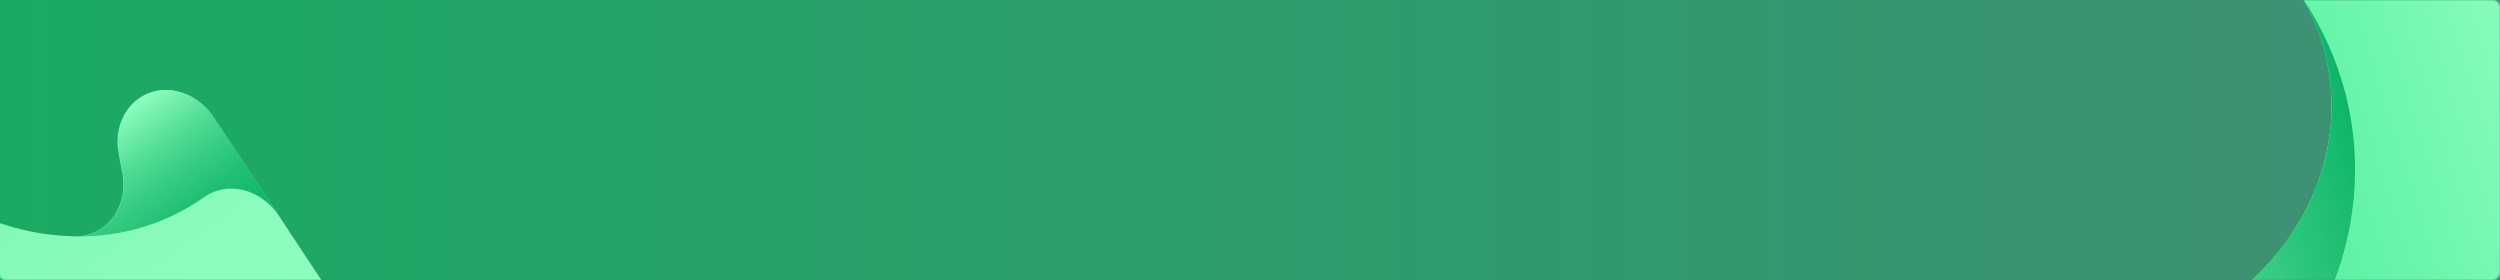 <svg xmlns="http://www.w3.org/2000/svg" width="1366" height="153" fill="none"><path fill="url(#a)" d="M-1 0h1367v153H-1z"/><mask id="b" width="271" height="153" x="1095" y="0" maskUnits="userSpaceOnUse" style="mask-type:alpha"><rect width="271" height="153" fill="#C4C4C4" rx="4" transform="matrix(-1 0 0 1 1366 0)"/></mask><g mask="url(#b)"><path fill="url(#c)" d="M815.016 144.482c-16.197-53.196-14.045-109.987 6.185-163.214 20.229-53.228 57.631-100.508 107.49-135.88 49.858-35.372 109.939-57.252 172.669-62.882 62.74-5.631 125.31 5.241 179.84 31.244 54.52 26.004 98.56 65.975 126.55 114.874 28 48.899 38.7 104.536 30.76 159.899-7.94 55.362-34.17 107.97-75.38 151.191-41.21 43.221-95.56 75.121-156.19 91.677l-198.97 54.326c-8.254 2.247-17.066 1.534-24.503-1.981-7.436-3.514-12.889-9.544-15.161-16.766-.769-5.838-.266-11.79 1.481-17.538 10.233-33.749 42.233-109.074 42.233-109.074 2.08-3.394 4.9-6.407 8.28-8.858 3.39-2.45 7.28-4.288 11.43-5.404l131.01-35.771c25.07-6.842 47.93-19.219 66.41-35.938 18.47-16.718 31.92-37.216 39.06-59.518 7.14-22.302 7.72-45.656 1.69-67.813-6.03-22.157-18.47-42.37-36.12-58.69-17.64-16.322-39.91-28.202-64.64-34.495-24.74-6.294-51.11-6.79-76.58-1.44-25.46 5.35-49.17 16.366-68.83 31.986-19.66 15.62-34.611 35.318-43.415 57.196l-2.453 6.376c-1.343 4.097-1.651 8.374-.902 12.525.749 4.15 2.537 8.07 5.234 11.477s6.236 6.216 10.363 8.225c4.126 2.008 8.733 3.166 13.503 3.39l10.85 1.615c6.69 1.598 12.54 5.093 16.67 9.96 4.12 4.866 6.3 10.84 6.2 17.024-.09 6.184-2.45 12.242-6.73 17.264-4.28 5.022-10.23 8.736-16.98 10.584l-27.939 7.838-107.722 29.413-25.53 6.762a36.607 36.607 0 0 1-12.55 1.181c-4.202-.338-8.259-1.406-11.939-3.146-3.68-1.739-6.911-4.115-9.509-6.992-2.597-2.876-4.51-6.197-5.629-9.773l-.265-.846.029-.008Z"/><path fill="url(#d)" d="m854.842 164.08 25.53-6.762 22.218-6.067c-39.209-144.946 39.246-262.893 197.34-299.614 139.71-32.454 280.56 22.594 332.37 136.123-.84-3.041-1.66-6.005-2.61-9.03-22.06-71.366-75.59-131.078-148.82-166.001-73.24-34.922-160.17-42.195-241.69-20.217-81.508 21.977-150.921 71.405-192.964 137.408C804.173-4.076 792.945 73.097 815 144.462l.261.834c1.111 3.582 3.018 6.911 5.614 9.794 2.595 2.884 5.827 5.266 9.51 7.01 3.683 1.744 7.745 2.815 11.952 3.152a36.56 36.56 0 0 0 12.563-1.188l-.058.016Z"/><path fill="url(#e)" d="M1082.57-65.168c38.71-10.567 80.04-7.243 114.92 9.242 34.88 16.485 60.44 44.78 71.07 78.662 10.62 33.882 5.43 70.573-14.43 102.003-19.85 31.431-52.75 55.025-91.46 65.593l-131.01 35.771c-4.15 1.12-8.04 2.96-11.42 5.41-3.39 2.45-6.21 5.46-8.29 8.852 0 0-32.035 75.32-42.22 109.07-1.749 5.747-2.252 11.7-1.481 17.538 2.273 7.224 7.728 13.255 15.168 16.769 7.44 3.514 16.255 4.224 24.513 1.974l198.97-54.326c66.92-18.183 126-55.08 168.18-105.035 27.08-35.985 41.3-78.072 40.75-120.582-.55-42.51-15.85-83.398-43.82-117.148-27.98-33.75-67.3-58.738-112.64-71.593-45.35-12.855-94.55-12.958-140.96-.295-17.96 4.389-34.8 12.056-49.42 22.5 4.39-1.604 8.91-3.13 13.58-4.405Z"/><path fill="url(#f)" d="M1129.82 279.269c31.4-8.568 60.42-23.314 84.83-43.11 24.41-19.796 43.57-44.116 55.99-71.097 12.43-26.982 17.81-55.909 15.71-84.566-2.09-28.658-11.59-56.285-27.77-80.767a122.384 122.384 0 0 1 9.98 23.037c5.27 16.775 6.7 34.418 4.23 51.92-2.48 17.501-8.81 34.519-18.65 50.081-9.83 15.562-22.97 29.364-38.66 40.616-15.7 11.253-33.64 19.736-52.8 24.965l-131.01 35.771c-4.16 1.121-8.04 2.961-11.43 5.411-3.38 2.45-6.2 5.46-8.28 8.851 0 0-18.642 44.062-32.06 79.821l149.92-40.933Z"/></g><mask id="g" width="196" height="153" x="-1" y="0" maskUnits="userSpaceOnUse" style="mask-type:alpha"><rect width="196" height="153" fill="#C4C4C4" rx="4" transform="matrix(1 0 0 -1 -1 153)"/></mask><g mask="url(#g)"><path fill="url(#h)" d="M202.552 247.62c-45.501 31.965-100.135 47.616-157.016 44.979-56.88-2.638-113.461-23.445-162.608-59.8-49.146-36.354-88.659-86.628-113.555-144.483-24.897-57.855-34.064-120.7-26.345-180.614 7.719-59.914 31.979-114.212 69.72-156.051 37.742-41.838 87.275-69.343 142.356-79.047 55.08-9.704 113.242-1.172 167.153 24.519 53.91 25.692 101.156 67.394 135.78 119.847L371.655-10.895c4.706 7.143 6.775 15.739 5.752 23.9-1.022 8.161-5.053 15.221-11.207 19.63-5.308 2.55-11.12 3.927-17.127 4.058-35.257.793-116.803-6.146-116.803-6.146-3.873-.917-7.614-2.654-10.997-5.11-3.384-2.454-6.342-5.576-8.698-9.177L137.764-97.081c-14.311-21.683-33.197-39.556-54.839-51.899-21.642-12.343-45.311-18.739-68.727-18.573-23.416.167-45.789 6.891-64.964 19.524-19.175 12.633-34.506 30.75-44.515 52.605-10.01 21.855-14.361 46.712-12.635 72.176 1.727 25.464 9.473 50.677 22.492 73.21 13.02 22.532 30.873 41.626 51.842 55.44 20.968 13.815 44.344 21.884 67.876 23.432l6.823.344c4.311 0 8.472-1.04 12.182-3.045 3.711-2.005 6.879-4.925 9.276-8.549 2.397-3.624 3.963-7.863 4.585-12.41.623-4.547.287-9.289-.985-13.885l-1.848-10.82c-.566-6.854.933-13.5 4.272-18.935 3.34-5.435 8.338-9.367 14.243-11.204 5.905-1.837 12.398-1.479 18.503 1.02 6.104 2.497 11.489 7 15.346 12.833l16.155 24.11 61.513 93.194 14.381 22.152a36.593 36.593 0 0 1 5.032 11.557c.989 4.098 1.238 8.286.732 12.325s-1.757 7.849-3.681 11.214c-1.925 3.365-4.484 6.217-7.533 8.394l-.721.516-.017-.025Z"/><path fill="url(#i)" d="m208.766 203.671-14.38-22.152-12.688-19.222C56.185 244.718-80.336 206.92-164.489 68.141c-74.372-122.645-65.951-273.633 25.783-358.239-2.628 1.748-5.189 3.449-7.769 5.293-60.94 43.194-100.999 112.668-111.364 193.137-10.365 80.47 9.813 165.343 56.095 235.95S-86.867 265.445-11.049 284.829c75.818 19.383 152.648 6.007 213.589-37.187l.71-.508c3.058-2.172 5.626-5.022 7.558-8.386 1.931-3.365 3.188-7.178 3.697-11.221.51-4.044.262-8.237-.729-12.339a36.536 36.536 0 0 0-5.044-11.568l.034.051Z"/><path fill="url(#j)" d="M-80.028 58.711c-22.102-33.484-31.824-73.8-27.027-112.08 4.796-38.279 23.718-71.385 52.603-92.035 28.885-20.651 65.367-27.154 101.42-18.079 36.052 9.075 68.723 32.985 90.824 66.47l74.812 113.341c2.359 3.598 5.318 6.716 8.701 9.17 3.383 2.454 7.122 4.194 10.993 5.117 0 0 81.553 6.972 116.796 6.133 6.006-.128 11.819-1.505 17.126-4.057 6.156-4.41 10.187-11.474 11.209-19.638 1.021-8.165-1.052-16.762-5.762-23.906L258.048-182.987c-38.129-57.925-91.599-102.569-152.211-127.087-42.63-14.515-87.053-14.916-127.275-1.147-40.223 13.769-74.31 41.044-97.661 78.146-23.352 37.101-34.846 82.245-32.931 129.339 1.914 47.095 17.146 93.875 43.639 134.029 9.768 15.702 22.302 29.316 36.78 39.951-2.894-3.676-5.75-7.49-8.417-11.533Z"/><path fill="url(#k)" d="M232.539-93.508c-17.928-27.174-40.982-50.154-67.398-67.18-26.416-17.027-55.493-27.648-85.004-31.05-29.51-3.402-58.672.505-85.252 11.422-26.578 10.917-49.87 28.555-68.09 51.562a122.458 122.458 0 0 1 18.777-16.669c14.302-10.227 30.619-17.087 48.02-20.19 17.401-3.102 35.546-2.386 53.397 2.109 17.852 4.494 35.06 12.679 50.642 24.085 15.583 11.407 29.234 25.812 40.175 42.394l74.811 113.342c2.359 3.597 5.319 6.716 8.702 9.17 3.383 2.454 7.121 4.194 10.993 5.117 0 0 47.675 3.98 85.835 5.588l-85.608-129.7Z"/><path fill="url(#l)" d="m129.732 83.403-12.766-19.147c-3.855-5.837-9.242-10.345-15.349-12.845-6.107-2.5-12.604-2.855-18.512-1.014-5.907 1.84-10.905 5.78-14.24 11.222-3.336 5.443-4.828 12.095-4.252 18.953l1.81 10.81c1.732 6.343 1.668 12.914-.184 18.827-1.852 5.913-5.403 10.883-10.173 14.24-3.975 2.925-8.708 4.571-13.714 4.769 25.097.126 49.036-7.306 69.161-21.47 6.161-4.399 13.938-5.785 21.624-3.852 7.686 1.932 14.653 7.024 19.37 14.158l-22.797-34.71.022.059Z"/></g><defs><linearGradient id="a" x1="1366" x2="-1" y1="76.5" y2="76.5" gradientUnits="userSpaceOnUse"><stop stop-color="#3F9073"/><stop offset="1" stop-color="#1BAA64"/></linearGradient><linearGradient id="c" x1="1429.71" x2="822.696" y1="-21.224" y2="169.079" gradientUnits="userSpaceOnUse"><stop offset=".001" stop-color="#0EB568"/><stop offset=".007" stop-color="#10B669"/><stop offset=".153" stop-color="#36CC83"/><stop offset=".304" stop-color="#57DF99"/><stop offset=".461" stop-color="#6FEDAA"/><stop offset=".624" stop-color="#81F7B6"/><stop offset=".797" stop-color="#8CFDBD"/><stop offset="1" stop-color="#8FFFBF"/></linearGradient><linearGradient id="d" x1="1391.54" x2="784.546" y1="-142.973" y2="47.323" gradientUnits="userSpaceOnUse"><stop stop-color="#8FFFBF"/><stop offset=".14" stop-color="#86FAB9"/><stop offset=".363" stop-color="#6FEDA9"/><stop offset=".644" stop-color="#49D78F"/><stop offset=".967" stop-color="#14B86C"/><stop offset="1" stop-color="#0EB568"/></linearGradient><linearGradient id="e" x1="1408.56" x2="919.14" y1="56.894" y2="210.33" gradientUnits="userSpaceOnUse"><stop stop-color="#8FFFBF"/><stop offset=".189" stop-color="#6EF6AE"/><stop offset=".405" stop-color="#4FED9F"/><stop offset=".616" stop-color="#39E794"/><stop offset=".818" stop-color="#2CE38D"/><stop offset="1" stop-color="#27E28B"/></linearGradient><linearGradient id="f" x1="1300.38" x2="948.722" y1="110.508" y2="220.755" gradientUnits="userSpaceOnUse"><stop stop-color="#0EB568"/><stop offset=".079" stop-color="#20BF74"/><stop offset=".276" stop-color="#48D68F"/><stop offset=".47" stop-color="#67E8A4"/><stop offset=".659" stop-color="#7DF5B3"/><stop offset=".838" stop-color="#8AFCBC"/><stop offset="1" stop-color="#8FFFBF"/></linearGradient><linearGradient id="h" x1="-146.436" x2="223.532" y1="-284.836" y2="232.658" gradientUnits="userSpaceOnUse"><stop offset=".001" stop-color="#0EB568"/><stop offset=".007" stop-color="#10B669"/><stop offset=".153" stop-color="#36CC83"/><stop offset=".304" stop-color="#57DF99"/><stop offset=".461" stop-color="#6FEDAA"/><stop offset=".624" stop-color="#81F7B6"/><stop offset=".797" stop-color="#8CFDBD"/><stop offset="1" stop-color="#8FFFBF"/></linearGradient><linearGradient id="i" x1="-250.23" x2="119.726" y1="-210.63" y2="306.847" gradientUnits="userSpaceOnUse"><stop stop-color="#8FFFBF"/><stop offset=".14" stop-color="#86FAB9"/><stop offset=".363" stop-color="#6FEDA9"/><stop offset=".644" stop-color="#49D78F"/><stop offset=".967" stop-color="#14B86C"/><stop offset="1" stop-color="#0EB568"/></linearGradient><linearGradient id="j" x1="-65.618" x2="232.678" y1="-289.08" y2="128.163" gradientUnits="userSpaceOnUse"><stop stop-color="#8FFFBF"/><stop offset=".189" stop-color="#6EF6AE"/><stop offset=".405" stop-color="#4FED9F"/><stop offset=".616" stop-color="#39E794"/><stop offset=".818" stop-color="#2CE38D"/><stop offset="1" stop-color="#27E28B"/></linearGradient><linearGradient id="k" x1="19.034" x2="233.365" y1="-202.991" y2="96.805" gradientUnits="userSpaceOnUse"><stop stop-color="#0EB568"/><stop offset=".079" stop-color="#20BF74"/><stop offset=".276" stop-color="#48D68F"/><stop offset=".47" stop-color="#67E8A4"/><stop offset=".659" stop-color="#7DF5B3"/><stop offset=".838" stop-color="#8AFCBC"/><stop offset="1" stop-color="#8FFFBF"/></linearGradient><linearGradient id="l" x1="59.335" x2="115.554" y1="65.837" y2="144.473" gradientUnits="userSpaceOnUse"><stop stop-color="#8FFFBF"/><stop offset=".081" stop-color="#7CF4B2"/><stop offset=".277" stop-color="#55DE98"/><stop offset=".471" stop-color="#36CC83"/><stop offset=".658" stop-color="#20BF74"/><stop offset=".838" stop-color="#13B86B"/><stop offset="1" stop-color="#0EB568"/></linearGradient></defs></svg>